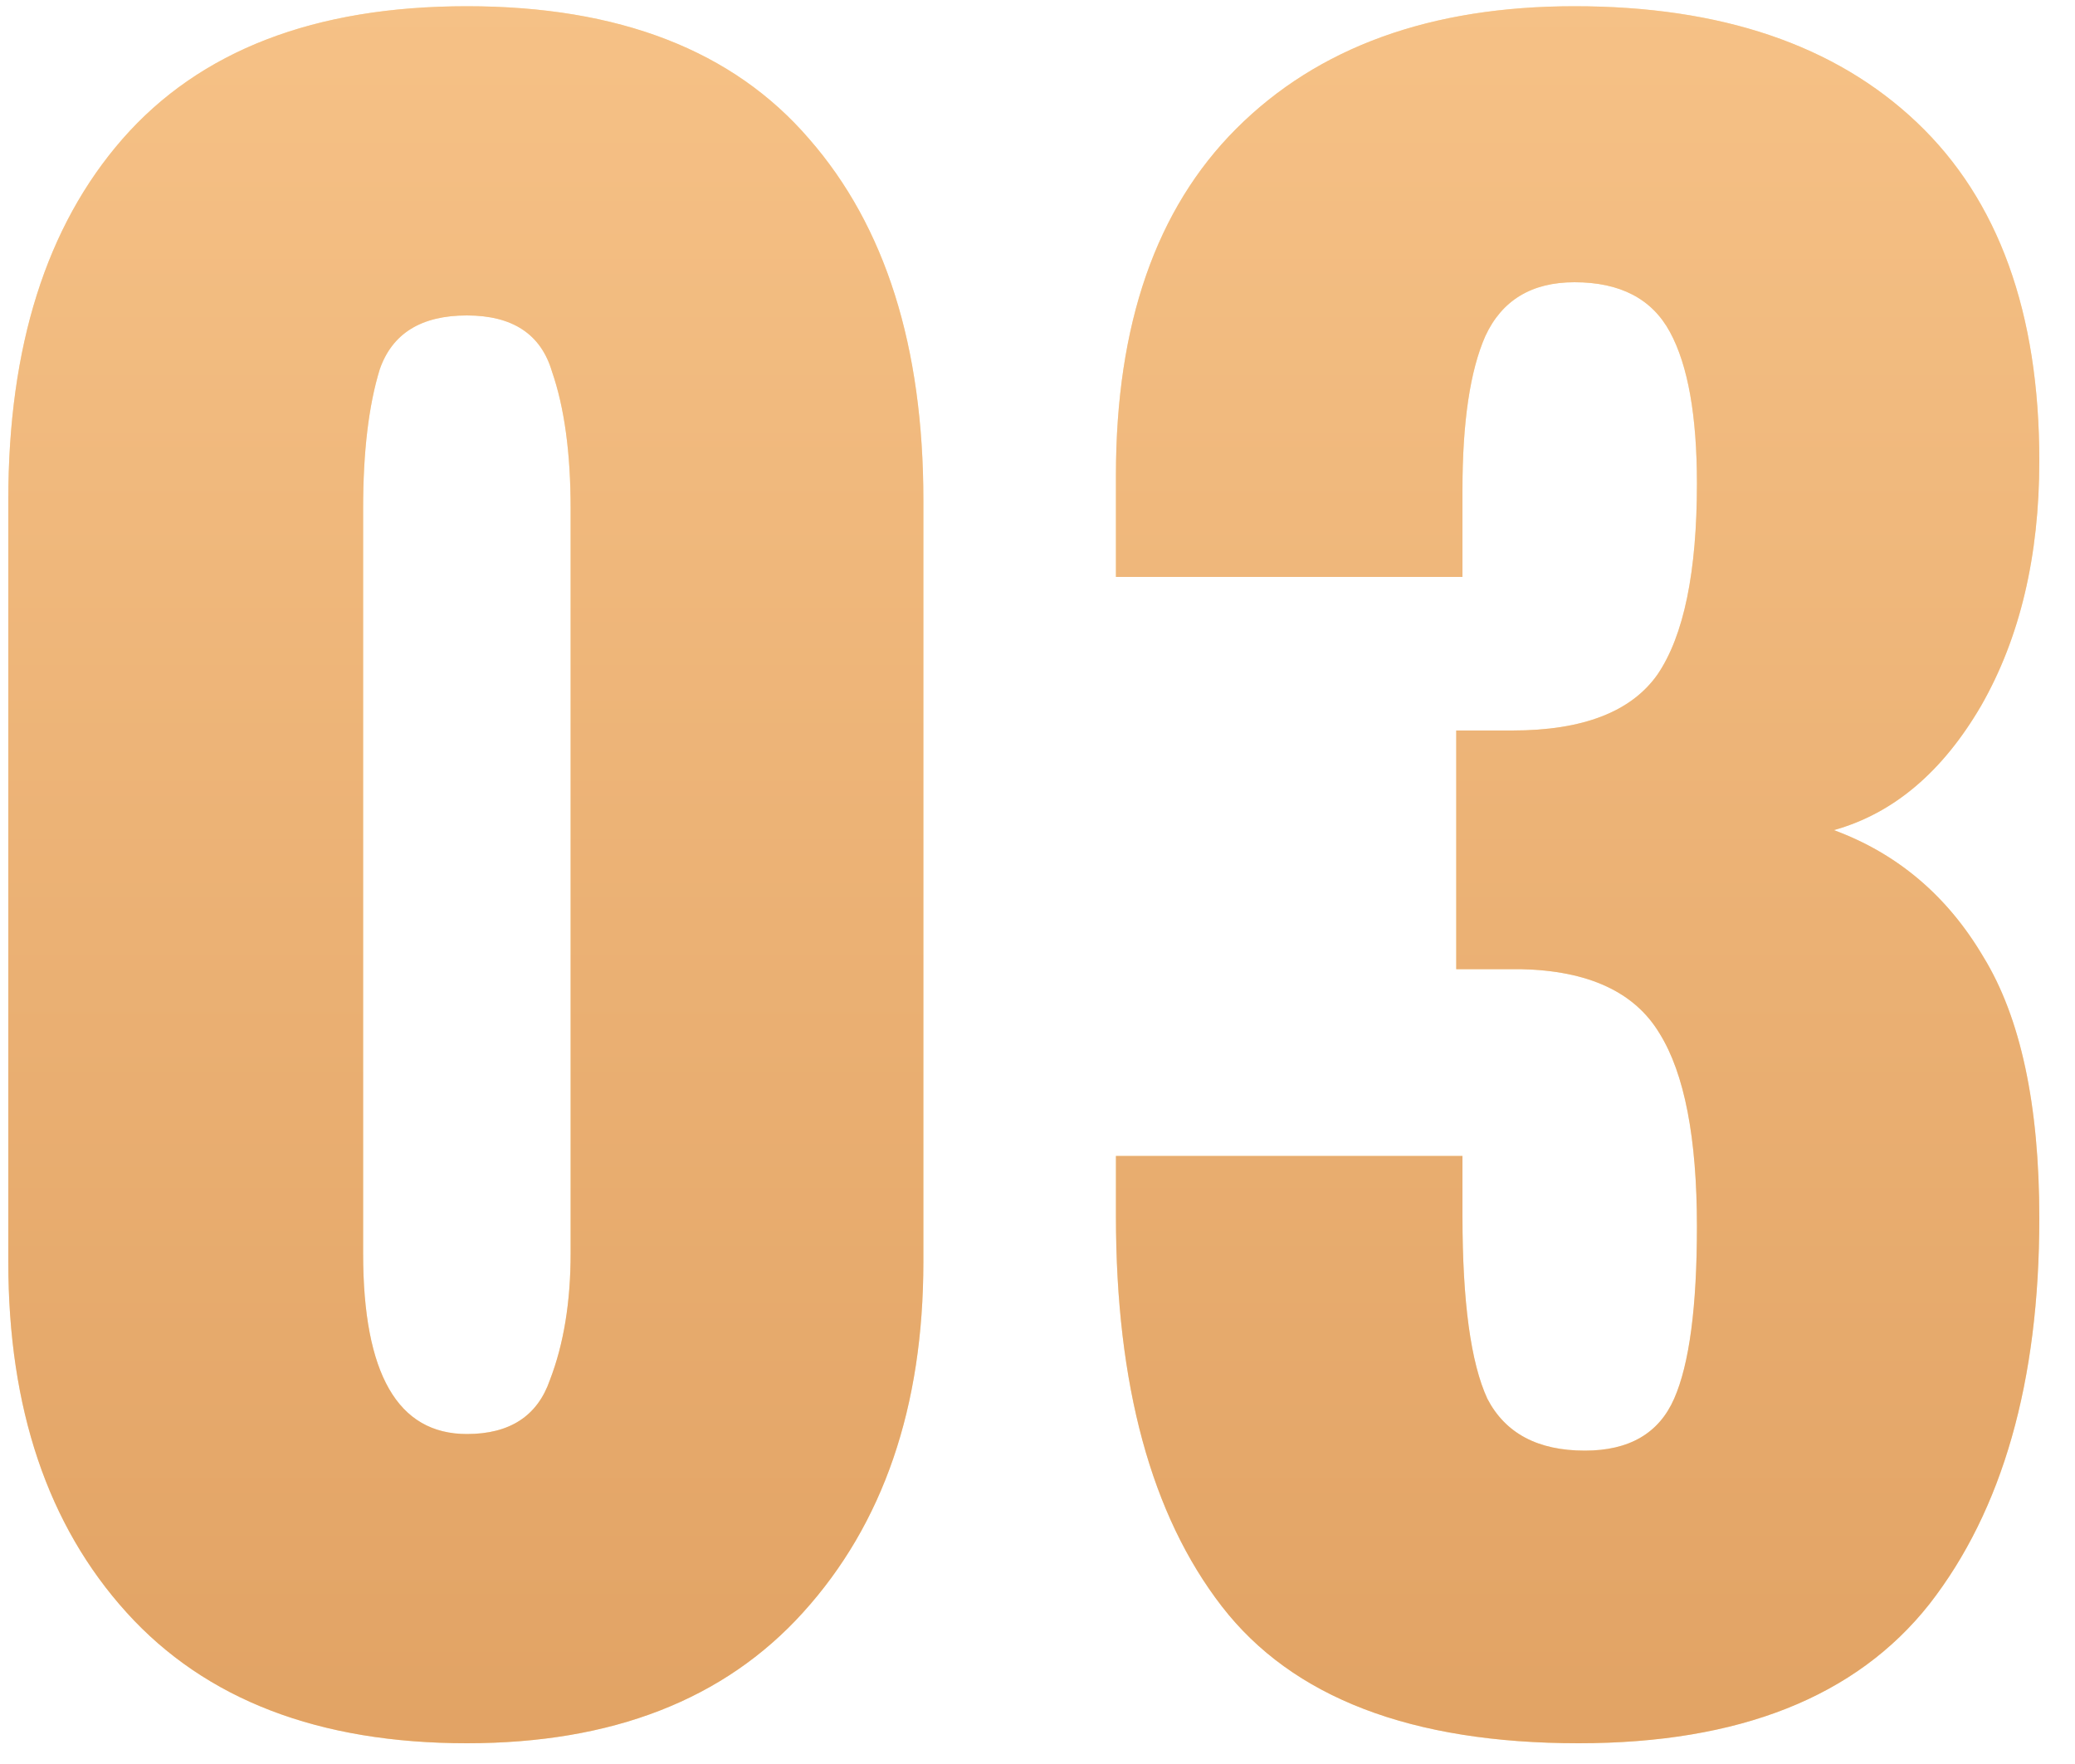 <?xml version="1.0" encoding="UTF-8"?> <svg xmlns="http://www.w3.org/2000/svg" width="40" height="34" viewBox="0 0 40 34" fill="none"> <path d="M9 33.6C6.147 33.6 3.96 32.76 2.44 31.08C0.92 29.4 0.16 27.147 0.16 24.32V9.64C0.16 6.68 0.893 4.36 2.36 2.68C3.853 0.973 6.067 0.12 9 0.12C11.933 0.12 14.133 0.973 15.6 2.68C17.067 4.36 17.8 6.68 17.8 9.64V24.32C17.8 27.12 17.027 29.373 15.48 31.08C13.96 32.76 11.8 33.6 9 33.6ZM9 27.64C9.827 27.64 10.36 27.293 10.6 26.6C10.867 25.907 11 25.093 11 24.16V9.8C11 8.733 10.88 7.853 10.64 7.16C10.427 6.44 9.88 6.08 9 6.08C8.12 6.08 7.56 6.427 7.32 7.12C7.107 7.813 7 8.707 7 9.8V24.16C7 26.48 7.667 27.64 9 27.64ZM30.432 33.6C27.206 33.6 24.912 32.72 23.552 30.96C22.192 29.2 21.512 26.693 21.512 23.44V22.28H28.192V23.44C28.192 25.093 28.352 26.267 28.672 26.96C29.019 27.627 29.645 27.96 30.552 27.96C31.405 27.96 31.979 27.627 32.272 26.96C32.566 26.293 32.712 25.187 32.712 23.64C32.712 21.933 32.472 20.693 31.992 19.92C31.512 19.12 30.619 18.707 29.312 18.68H28.072V14.08H29.152C30.512 14.08 31.445 13.72 31.952 13C32.459 12.253 32.712 11.027 32.712 9.32C32.712 8.013 32.539 7.04 32.192 6.4C31.846 5.76 31.232 5.44 30.352 5.44C29.526 5.44 28.952 5.787 28.632 6.48C28.339 7.147 28.192 8.133 28.192 9.44V11.12H21.512V9.16C21.512 6.253 22.285 4.027 23.832 2.48C25.405 0.907 27.579 0.12 30.352 0.12C33.179 0.12 35.379 0.867 36.952 2.36C38.526 3.853 39.312 6.027 39.312 8.88C39.312 10.72 38.939 12.293 38.192 13.6C37.446 14.88 36.499 15.68 35.352 16C36.579 16.453 37.539 17.267 38.232 18.44C38.952 19.613 39.312 21.293 39.312 23.48C39.312 26.627 38.605 29.107 37.192 30.92C35.779 32.707 33.526 33.6 30.432 33.6Z" fill="#FFE5B2"></path> <path d="M9 33.6C6.147 33.6 3.96 32.76 2.44 31.08C0.92 29.4 0.16 27.147 0.16 24.32V9.64C0.16 6.68 0.893 4.36 2.36 2.68C3.853 0.973 6.067 0.12 9 0.12C11.933 0.12 14.133 0.973 15.6 2.68C17.067 4.36 17.8 6.68 17.8 9.64V24.32C17.8 27.12 17.027 29.373 15.48 31.08C13.96 32.76 11.8 33.6 9 33.6ZM9 27.64C9.827 27.64 10.36 27.293 10.6 26.6C10.867 25.907 11 25.093 11 24.16V9.8C11 8.733 10.88 7.853 10.64 7.16C10.427 6.44 9.88 6.08 9 6.08C8.12 6.08 7.56 6.427 7.32 7.12C7.107 7.813 7 8.707 7 9.8V24.16C7 26.48 7.667 27.64 9 27.64ZM30.432 33.6C27.206 33.6 24.912 32.72 23.552 30.96C22.192 29.2 21.512 26.693 21.512 23.44V22.28H28.192V23.44C28.192 25.093 28.352 26.267 28.672 26.96C29.019 27.627 29.645 27.96 30.552 27.96C31.405 27.96 31.979 27.627 32.272 26.96C32.566 26.293 32.712 25.187 32.712 23.64C32.712 21.933 32.472 20.693 31.992 19.92C31.512 19.12 30.619 18.707 29.312 18.68H28.072V14.08H29.152C30.512 14.08 31.445 13.72 31.952 13C32.459 12.253 32.712 11.027 32.712 9.32C32.712 8.013 32.539 7.04 32.192 6.4C31.846 5.76 31.232 5.44 30.352 5.44C29.526 5.44 28.952 5.787 28.632 6.48C28.339 7.147 28.192 8.133 28.192 9.44V11.12H21.512V9.16C21.512 6.253 22.285 4.027 23.832 2.48C25.405 0.907 27.579 0.12 30.352 0.12C33.179 0.12 35.379 0.867 36.952 2.36C38.526 3.853 39.312 6.027 39.312 8.88C39.312 10.72 38.939 12.293 38.192 13.6C37.446 14.88 36.499 15.68 35.352 16C36.579 16.453 37.539 17.267 38.232 18.44C38.952 19.613 39.312 21.293 39.312 23.48C39.312 26.627 38.605 29.107 37.192 30.92C35.779 32.707 33.526 33.6 30.432 33.6Z" fill="url(#paint0_linear)"></path> <defs> <linearGradient id="paint0_linear" x1="19.768" y1="-9" x2="19.768" y2="38" gradientUnits="userSpaceOnUse"> <stop stop-color="#FBC98F"></stop> <stop offset="1" stop-color="#DF9F60"></stop> </linearGradient> </defs> </svg> 